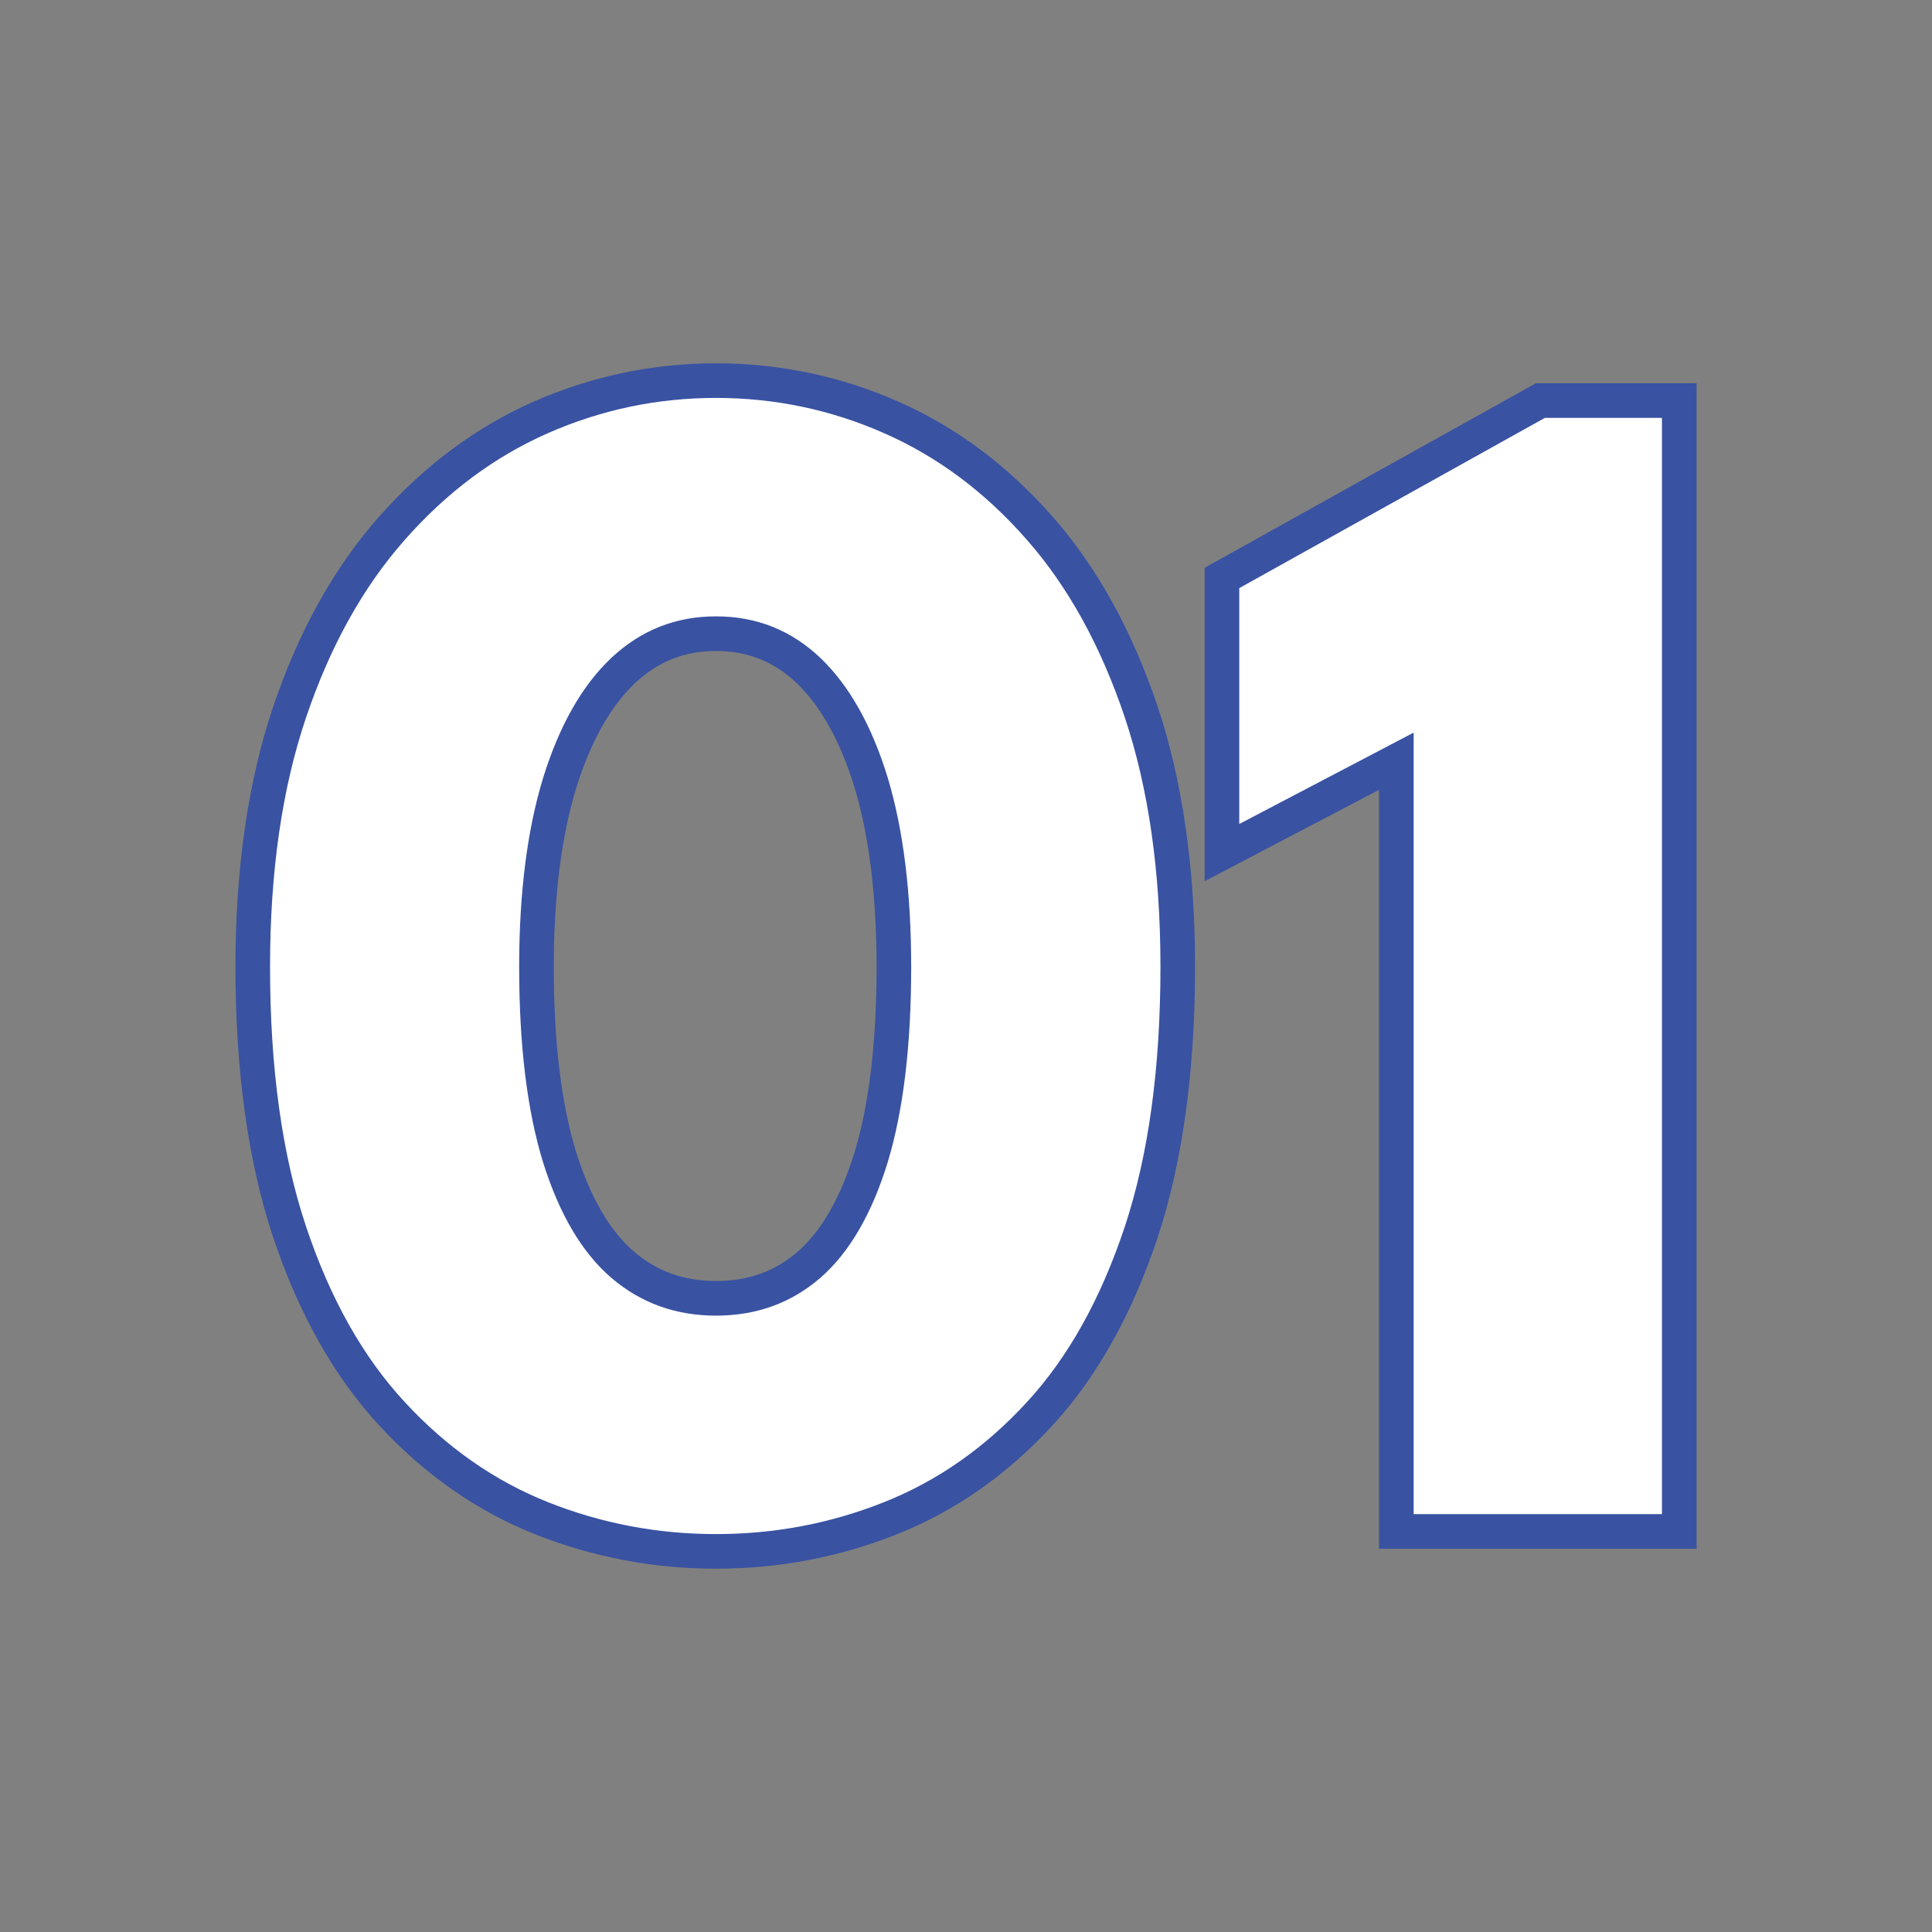 <?xml version="1.0" encoding="UTF-8"?>
<svg id="Ebene_1" data-name="Ebene 1" xmlns="http://www.w3.org/2000/svg" viewBox="0 0 1080 1080">
  <rect x="0" y="0" width="1080" height="1080" fill="#808080" stroke="none"/>
  <defs>
    <style>
      .cls-1 {
        fill: none;
      }

      .cls-2 {
        fill: #fff;
      }

      .cls-3 {
        fill: #3952a2;
      }
    </style>
  </defs>
  <g>
    <g>
      <path class="cls-2" d="M400.243,867.233c-33.777,0-66.648-6.234-97.554-18.551-31.057-12.393-59.092-31.964-83.348-58.147-24.256-26.07-43.525-60.301-57.354-101.71-13.753-40.994-20.705-90.904-20.705-148.371,0-54.067,6.952-102.05,20.705-142.591,13.753-40.843,33.022-75.414,57.202-102.692,24.181-27.392,52.215-48.21,83.121-61.85,31.057-13.639,64.003-20.554,97.932-20.554,34.08,0,67.026,6.914,97.932,20.554,30.982,13.602,58.94,34.457,82.97,61.887,23.878,27.128,42.996,61.699,56.749,102.655,13.602,40.578,20.478,88.562,20.478,142.591,0,57.429-6.876,107.34-20.402,148.333-13.828,41.561-33.022,75.791-56.976,101.748-24.105,26.221-52.064,45.792-83.197,58.147-30.755,12.317-63.625,18.551-97.554,18.551ZM400.243,354.224c-20.176,0-37.102,6.725-51.837,20.591-15.037,14.131-26.977,35.251-35.515,62.681-8.614,28.148-12.997,62.832-12.997,102.957,0,42.921,4.383,78.814,12.997,106.697,8.539,26.939,20.327,47.077,35.138,59.847,14.811,12.619,31.888,18.778,52.215,18.778,20.402,0,37.404-6.121,51.988-18.778,14.735-12.808,26.372-33.022,34.76-60.036,8.388-27.883,12.695-63.701,12.695-106.508,0-40.314-4.307-74.998-12.77-103.032-8.312-27.317-20.176-48.437-35.062-62.681-14.508-13.791-31.435-20.516-51.611-20.516Z"/>
      <path class="cls-3" d="M400.243,222.44c32.795,0,64.23,6.574,94.002,19.722,29.924,13.148,56.447,32.984,79.645,59.432,23.274,26.448,41.485,59.583,54.86,99.368,13.299,39.747,19.949,86.257,19.949,139.492,0,56.636-6.65,105.11-19.949,145.311-13.375,40.238-31.586,72.995-54.86,98.196-23.198,25.239-49.722,43.828-79.645,55.729-29.772,11.901-61.207,17.871-94.002,17.871s-64.079-5.97-94.002-17.871c-29.848-11.901-56.447-30.49-79.796-55.729-23.425-25.201-41.863-57.958-55.313-98.196-13.451-40.2-20.176-88.675-20.176-145.311,0-53.235,6.725-99.745,20.176-139.492,13.451-39.785,31.888-72.92,55.313-99.368,23.349-26.448,49.948-46.283,79.796-59.432,29.924-13.148,61.207-19.722,94.002-19.722M400.243,735.448c22.669,0,42.014-7.028,58.336-21.12,16.171-14.093,28.715-35.591,37.631-64.532,8.765-28.941,13.148-65.363,13.148-109.342,0-41.447-4.383-76.736-13.148-105.828-8.917-29.092-21.46-51.384-37.631-66.875-16.322-15.453-35.667-23.198-58.336-23.198-22.518,0-42.014,7.745-58.487,23.198-16.398,15.491-29.017,37.782-38.085,66.875-8.917,29.092-13.451,64.381-13.451,105.828,0,44.281,4.534,80.779,13.451,109.569,9.068,28.79,21.687,50.213,38.085,64.306,16.473,14.093,35.969,21.12,58.487,21.12M400.243,203.095c-35.289,0-69.534,7.183-101.786,21.356-32.266,14.216-61.373,35.86-86.512,64.339-25.012,28.233-44.914,63.899-59.139,105.975-14.064,41.561-21.196,90.578-21.196,145.689,0,58.496,7.122,109.451,21.177,151.45,14.277,42.718,34.297,78.124,59.488,105.229,25.201,27.236,54.416,47.61,86.8,60.527,32.115,12.77,66.147,19.245,101.167,19.245,35.185,0,69.227-6.48,101.181-19.255,32.422-12.893,61.604-33.286,86.71-60.598,24.88-26.944,44.73-62.341,58.973-105.186,13.894-42.005,20.936-92.935,20.936-151.413,0-55.087-7.046-104.086-20.95-145.632-14.197-42.231-33.938-77.888-58.681-106.008-24.998-28.502-54.071-50.161-86.385-64.362-32.077-14.168-66.336-21.356-101.786-21.356h0ZM400.243,716.103c-17.937,0-32.951-5.389-45.91-16.473-13.413-11.528-24.261-30.183-32.209-55.422-8.322-26.873-12.558-61.812-12.558-103.755,0-39.18,4.241-72.877,12.6-100.161,8.033-25.763,19.099-45.466,32.875-58.478,12.837-12.043,27.638-17.918,45.202-17.918,17.583,0,32.313,5.856,45.037,17.899,13.597,13.03,24.54,32.738,32.436,58.496,8.152,27.057,12.298,60.787,12.298,100.161,0,41.849-4.142,76.75-12.317,103.736-7.764,25.206-18.485,43.927-31.827,55.554-12.728,10.99-27.676,16.36-45.627,16.36h0Z"/>
    </g>
    <g>
      <polygon class="cls-2" points="780.56 856.087 780.56 425.52 683.082 476.601 683.082 323.092 858.921 225.122 938.717 223.913 938.717 856.087 780.56 856.087"/>
      <path class="cls-3" d="M929.045,233.585v612.829h-138.812v-436.877l-97.478,51.082v-131.86l170.852-95.174h65.439M948.389,214.241h-89.809l-4.387,2.446-170.852,95.174-9.932,5.53v175.206l28.323-14.844,69.156-36.238v424.244h177.501V214.241h0Z"/>
    </g>
  </g>
  <rect class="cls-1" width="1080" height="1080"/>
</svg>